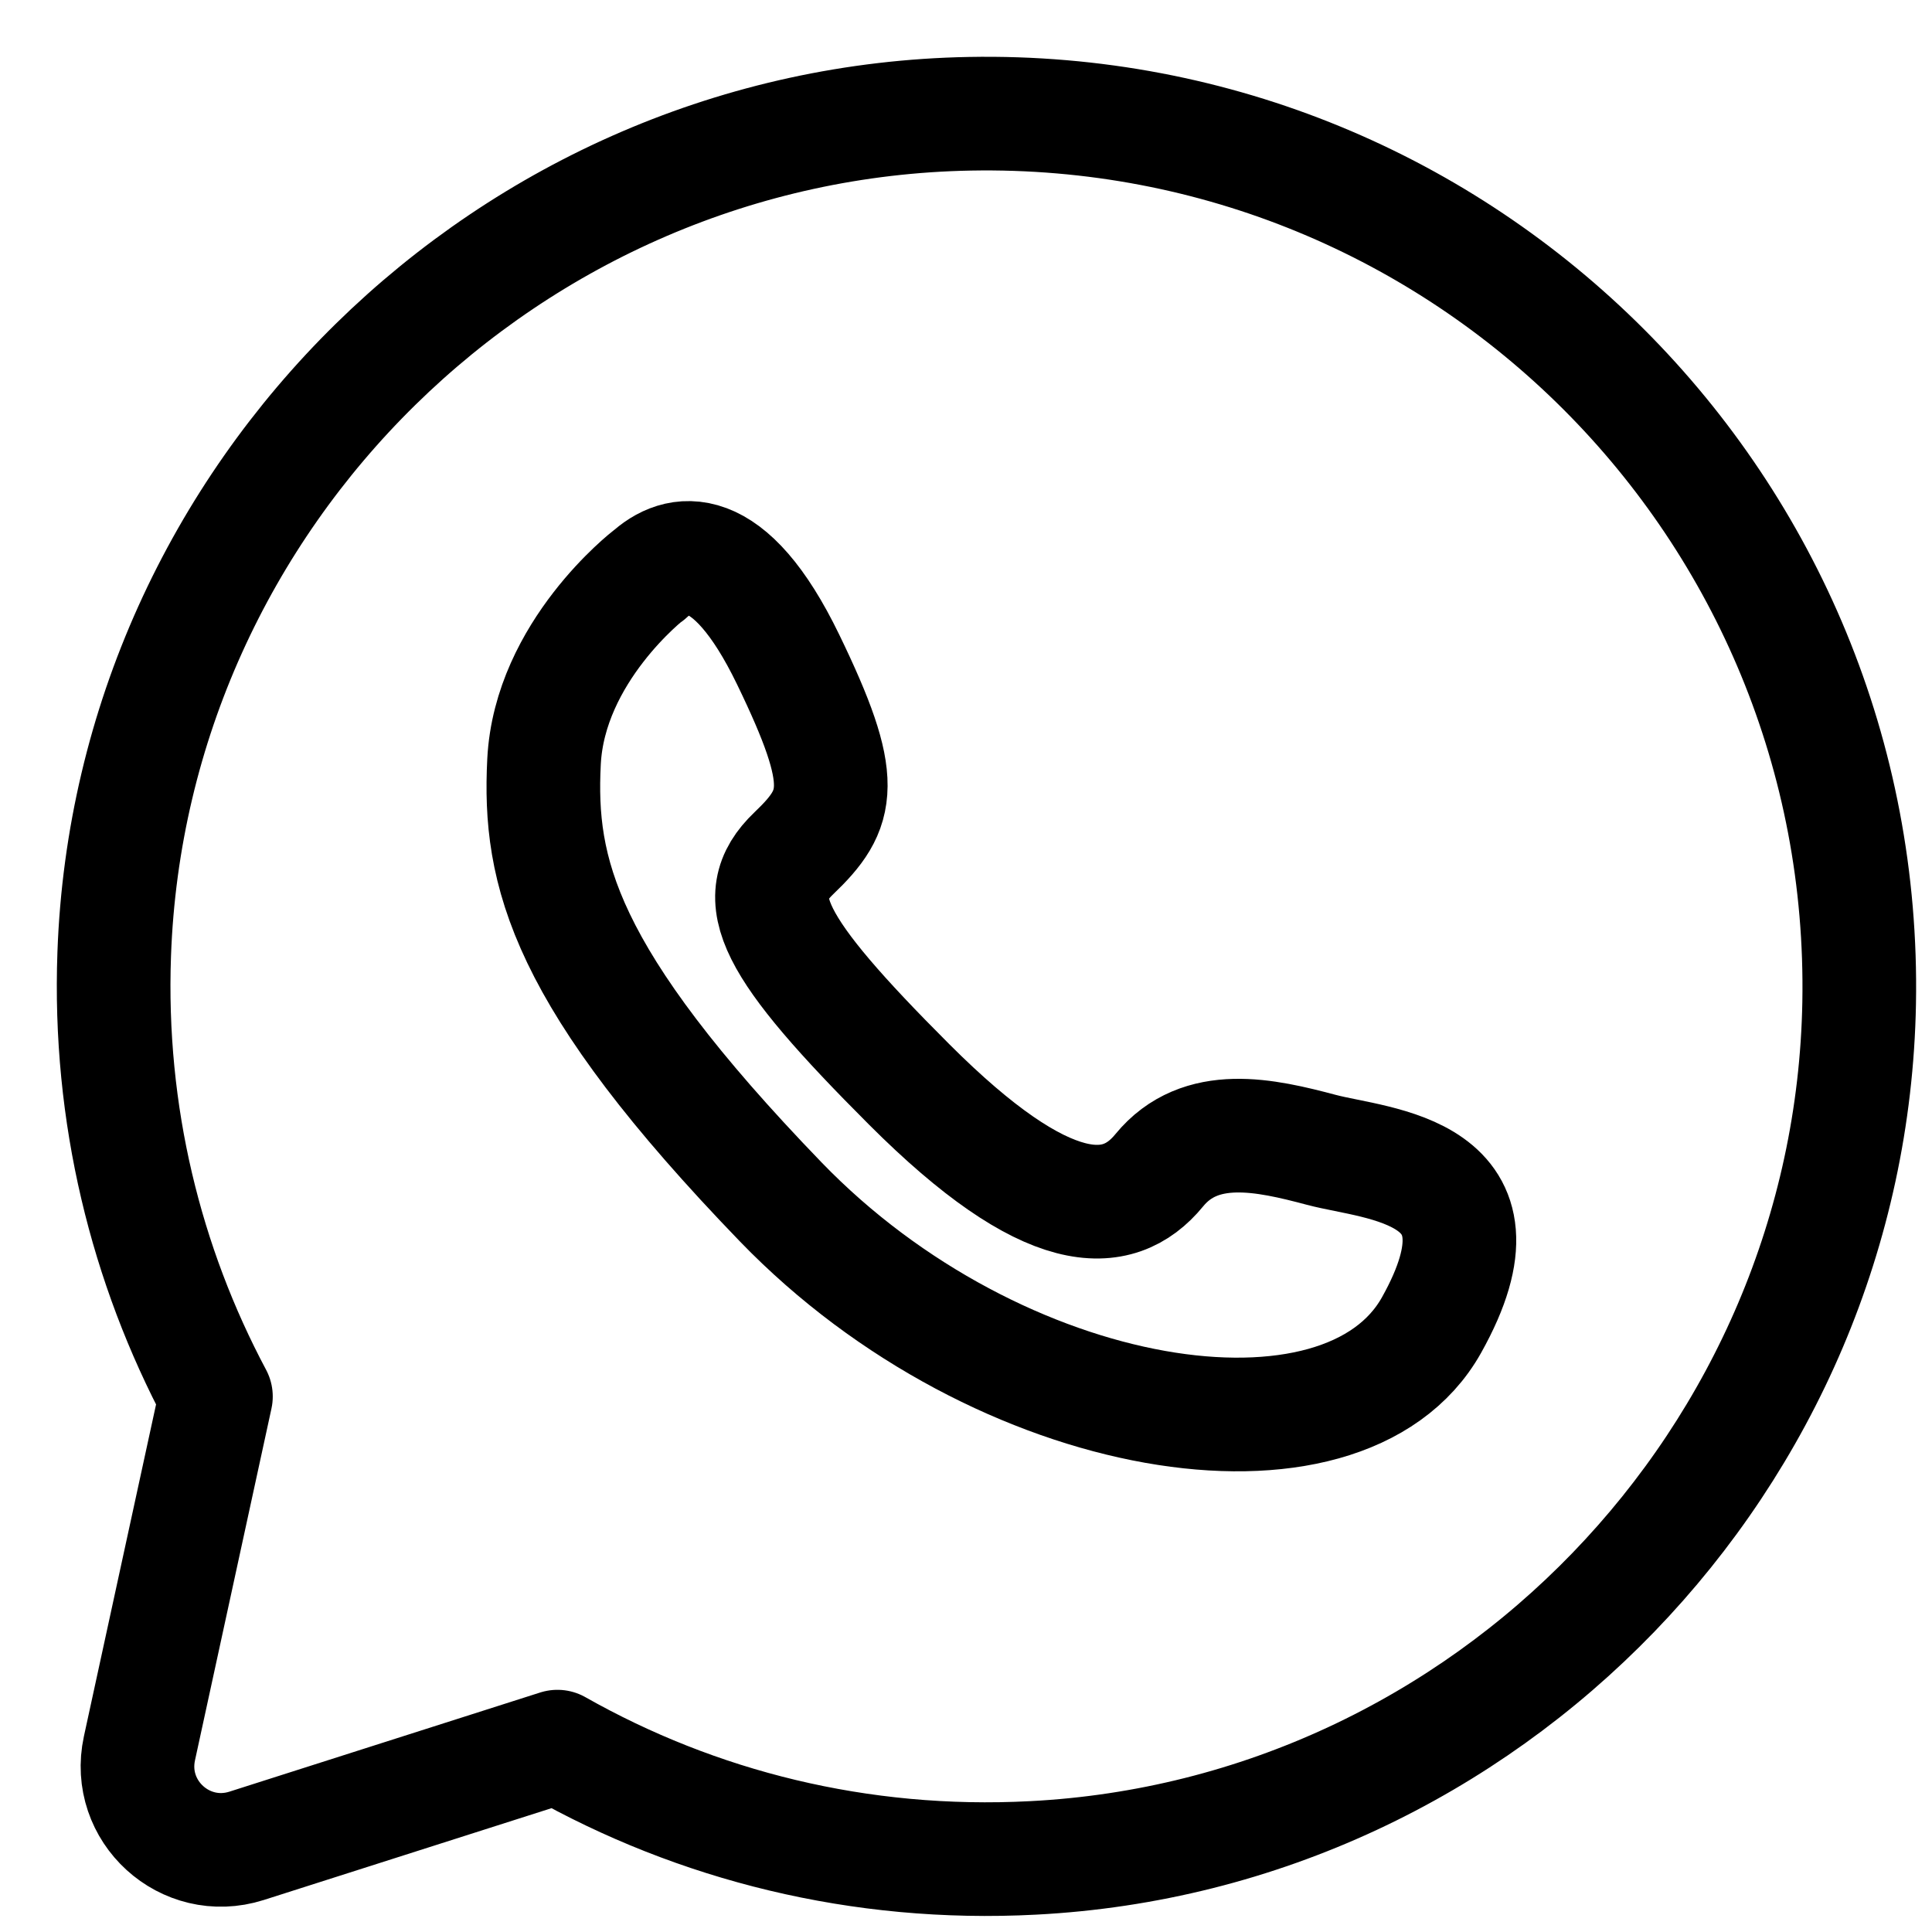 <svg width="17" height="17" viewBox="0 0 17 17" fill="none" xmlns="http://www.w3.org/2000/svg">
<g id="Group 16026">
<path id="Vector" d="M1.9 12.288L1.227 15.384C1.107 15.938 1.629 16.413 2.169 16.242L4.905 15.369C6.129 16.062 7.564 16.428 9.09 16.348C13.089 16.142 16.286 12.83 16.359 8.826C16.439 4.468 12.892 0.921 8.534 1.001C4.481 1.075 1.15 4.344 1.005 8.395C0.954 9.805 1.285 11.133 1.9 12.288Z" stroke="black" stroke-miterlimit="10" stroke-linecap="round" stroke-linejoin="round"/>
<path id="Vector_2" d="M5.707 5.061C5.707 5.061 4.836 5.734 4.787 6.702C4.738 7.671 4.952 8.59 6.87 10.576C8.789 12.562 11.825 13.037 12.596 11.66C13.367 10.283 12.121 10.249 11.628 10.118C11.135 9.987 10.562 9.856 10.2 10.298C9.838 10.74 9.216 10.758 8.001 9.543C6.786 8.328 6.573 7.902 6.984 7.509C7.395 7.116 7.459 6.885 6.935 5.803C6.411 4.721 5.958 4.828 5.704 5.066L5.707 5.061Z" stroke="black" stroke-miterlimit="10" stroke-linecap="round" stroke-linejoin="round"/>
</g>
</svg>
